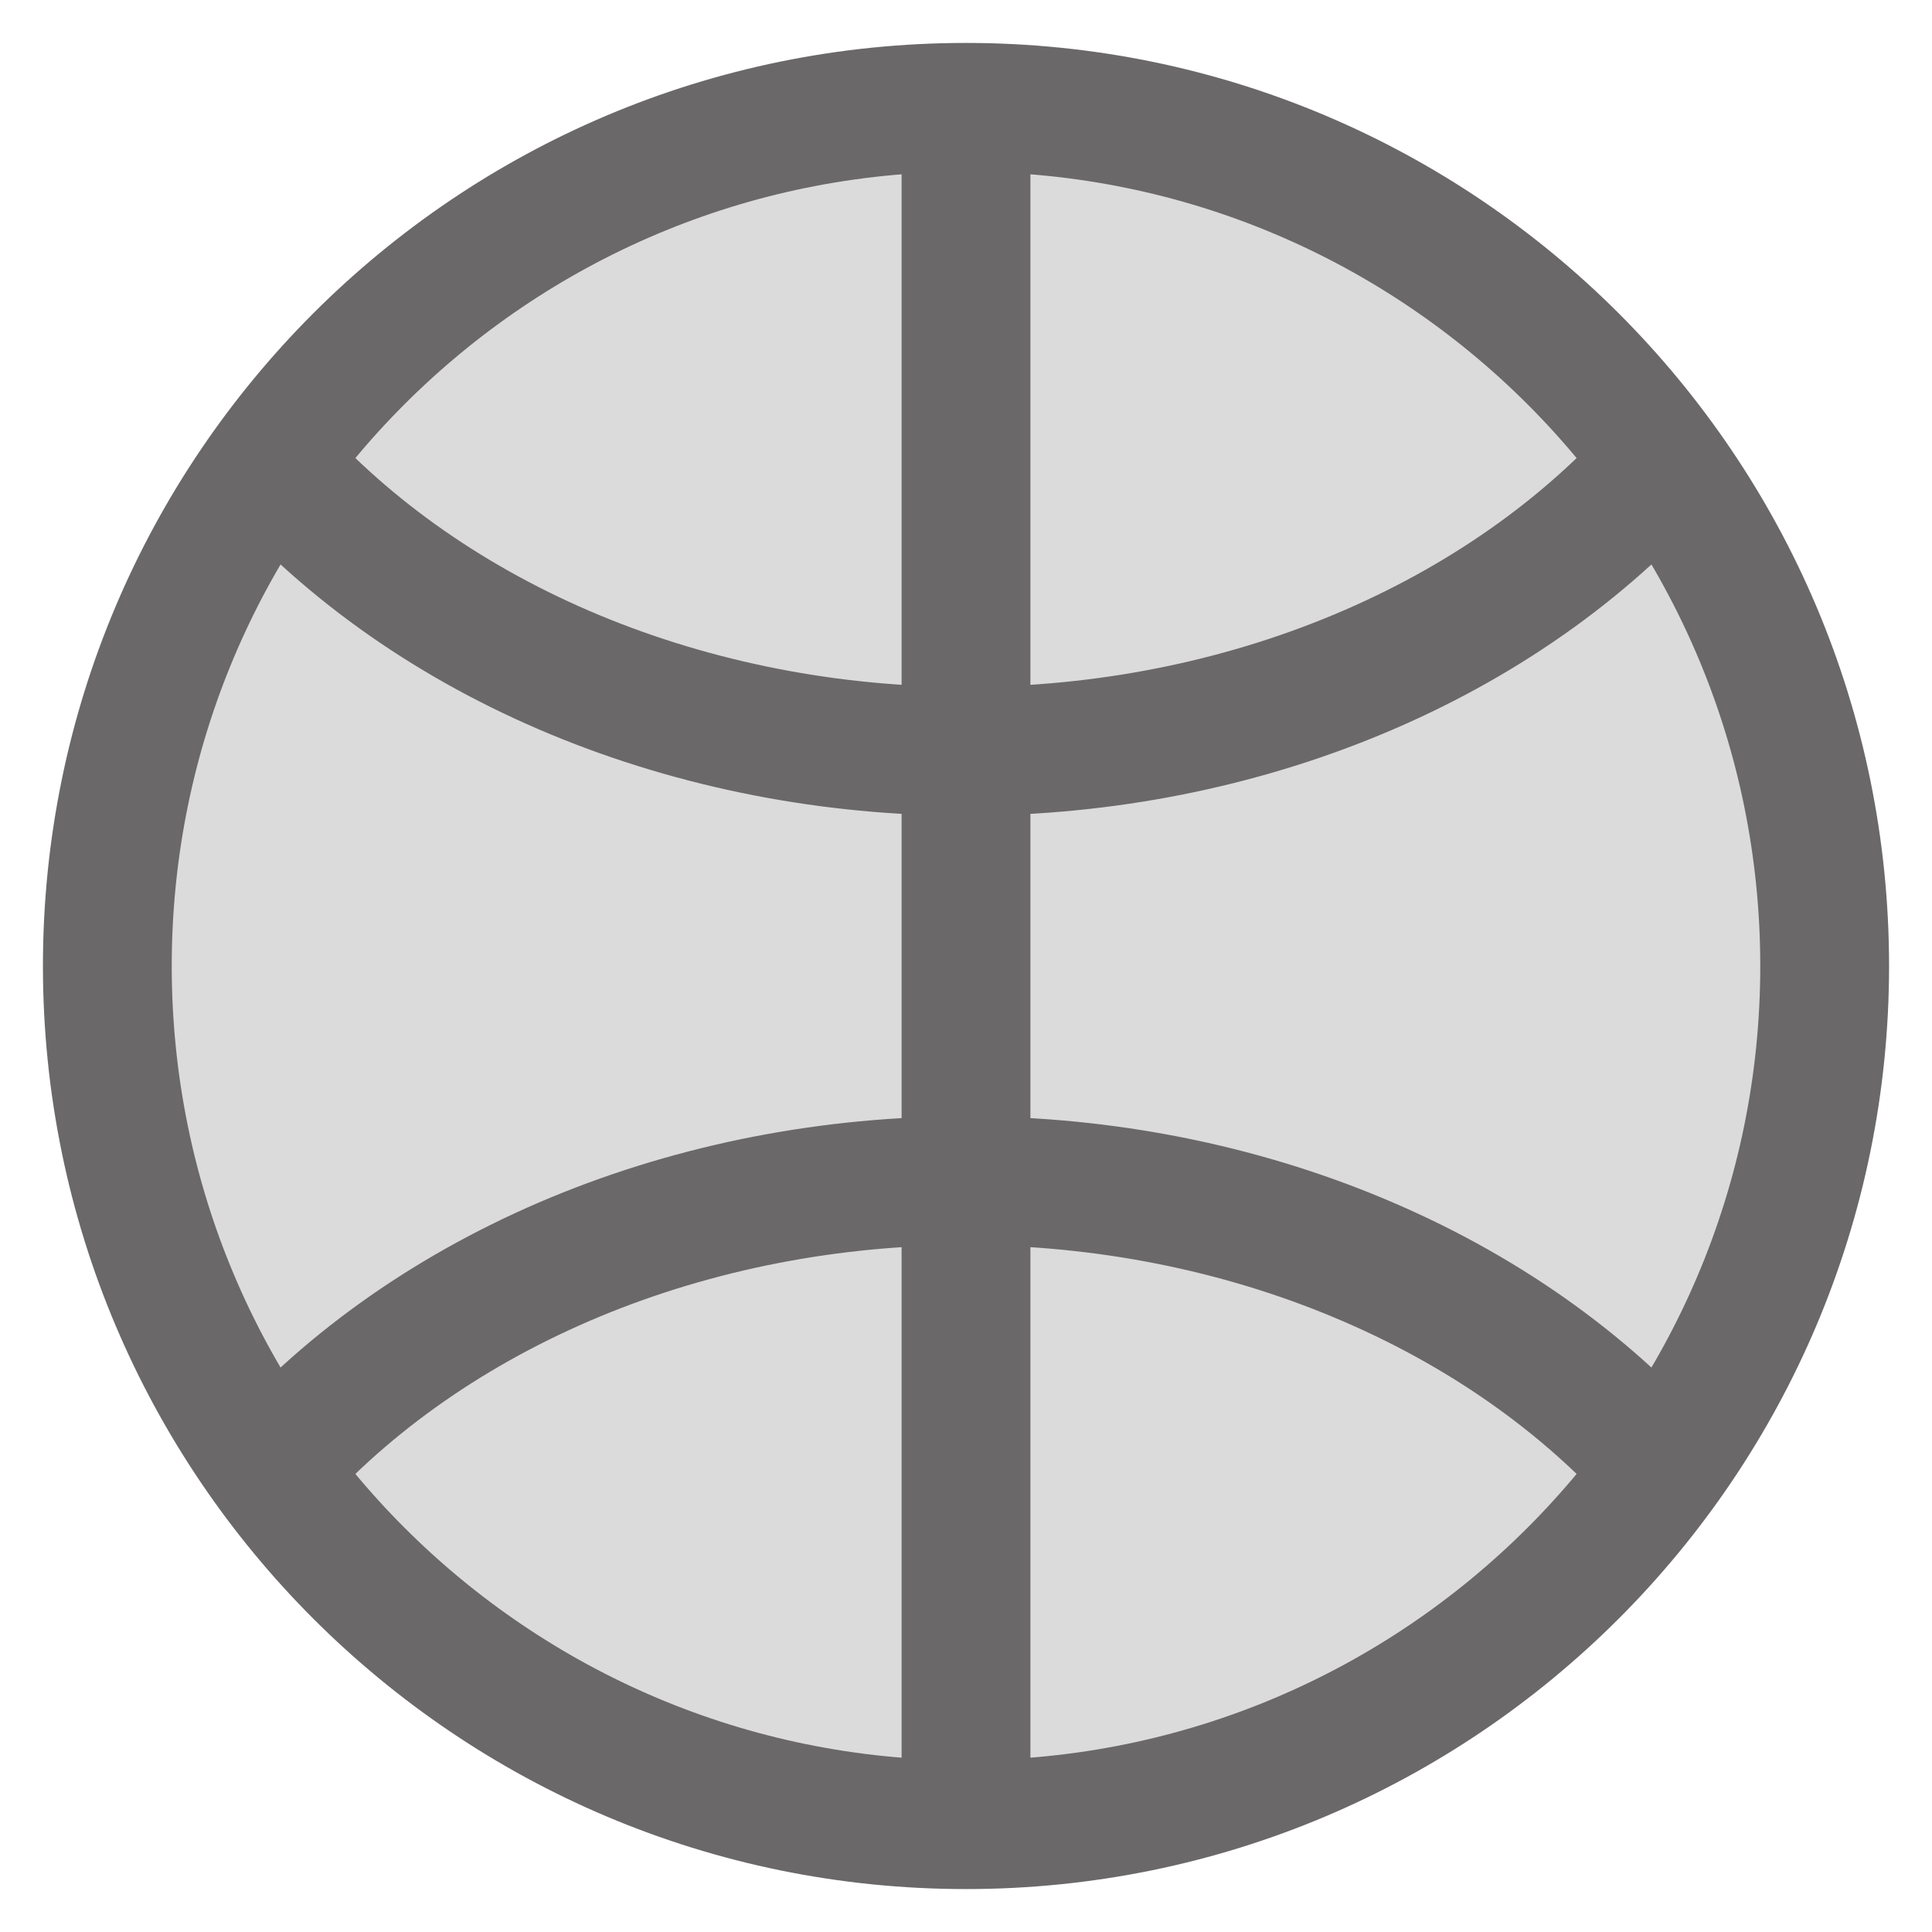 <svg width="18" height="18" viewBox="0 0 18 18" fill="none" xmlns="http://www.w3.org/2000/svg">
<path d="M9 17C13.418 17 17 13.418 17 9C17 4.582 13.418 1 9 1C4.582 1 1 4.582 1 9C1 13.418 4.582 17 9 17Z" fill="#6A6868" fill-opacity="0.24" stroke="#6A6868" stroke-width="1.2"/>
<path d="M15.572 4.206C14.848 5.053 13.887 5.748 12.767 6.234C11.648 6.72 10.402 6.982 9.133 6.999C7.864 7.016 6.608 6.787 5.469 6.332C4.33 5.877 3.341 5.208 2.583 4.381" stroke="#6A6868" stroke-width="1.2"/>
<path d="M15.572 13.794C14.848 12.947 13.887 12.251 12.767 11.766C11.648 11.28 10.402 11.018 9.133 11.001C7.864 10.984 6.608 11.212 5.469 11.667C4.33 12.123 3.341 12.791 2.583 13.619" stroke="#6A6868" stroke-width="1.2"/>
<path d="M9 1V17" stroke="#6A6868" stroke-width="1.2"/>
</svg>

